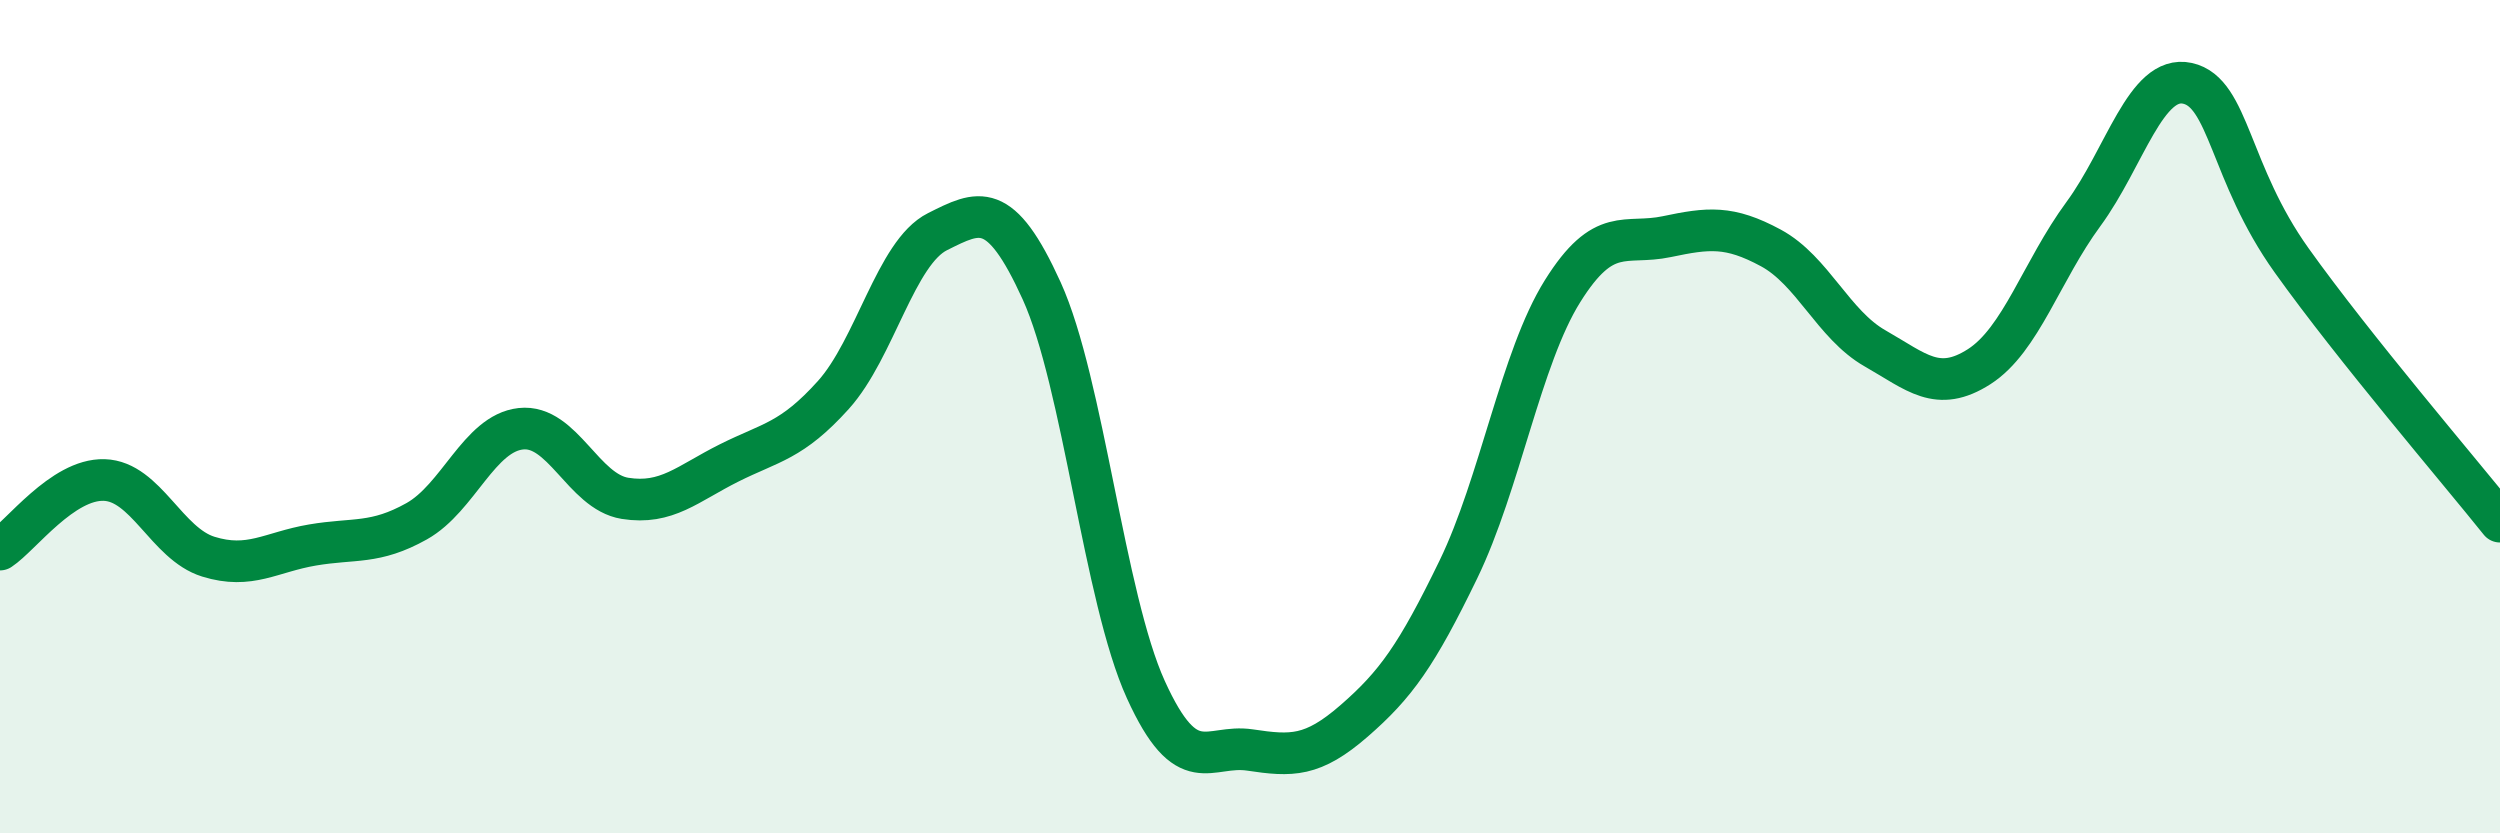 
    <svg width="60" height="20" viewBox="0 0 60 20" xmlns="http://www.w3.org/2000/svg">
      <path
        d="M 0,13.19 C 0.5,12.86 1.5,11.49 2.5,11.52 C 3.5,11.55 4,13.05 5,13.36 C 6,13.67 6.5,13.25 7.5,13.08 C 8.5,12.91 9,13.07 10,12.51 C 11,11.95 11.5,10.4 12.5,10.29 C 13.5,10.18 14,11.8 15,11.96 C 16,12.12 16.5,11.61 17.5,11.11 C 18.5,10.61 19,10.59 20,9.48 C 21,8.37 21.5,6.06 22.5,5.56 C 23.5,5.06 24,4.78 25,6.98 C 26,9.18 26.5,14.35 27.5,16.55 C 28.5,18.75 29,17.85 30,18 C 31,18.15 31.5,18.17 32.5,17.3 C 33.5,16.43 34,15.73 35,13.67 C 36,11.61 36.5,8.59 37.5,6.99 C 38.5,5.39 39,5.89 40,5.68 C 41,5.47 41.5,5.41 42.5,5.95 C 43.5,6.49 44,7.79 45,8.36 C 46,8.93 46.5,9.44 47.5,8.8 C 48.5,8.16 49,6.5 50,5.14 C 51,3.78 51.5,1.78 52.5,2 C 53.5,2.22 53.5,4.15 55,6.25 C 56.5,8.35 59,11.27 60,12.52L60 20L0 20Z"
        fill="#008740"
        opacity="0.1"
        stroke-linecap="round"
        stroke-linejoin="round"
      />
      <path
        d="M 0,13.19 C 0.5,12.86 1.5,11.49 2.5,11.52 C 3.5,11.55 4,13.05 5,13.36 C 6,13.67 6.5,13.25 7.5,13.08 C 8.5,12.91 9,13.07 10,12.51 C 11,11.95 11.5,10.4 12.5,10.29 C 13.5,10.18 14,11.8 15,11.96 C 16,12.12 16.5,11.61 17.5,11.11 C 18.5,10.61 19,10.59 20,9.48 C 21,8.37 21.5,6.06 22.5,5.56 C 23.5,5.06 24,4.78 25,6.98 C 26,9.18 26.5,14.35 27.5,16.55 C 28.5,18.75 29,17.85 30,18 C 31,18.15 31.5,18.17 32.5,17.3 C 33.5,16.43 34,15.73 35,13.67 C 36,11.61 36.5,8.59 37.5,6.99 C 38.5,5.39 39,5.89 40,5.68 C 41,5.47 41.5,5.41 42.5,5.95 C 43.5,6.49 44,7.79 45,8.36 C 46,8.93 46.5,9.44 47.5,8.8 C 48.5,8.16 49,6.5 50,5.14 C 51,3.78 51.5,1.78 52.5,2 C 53.5,2.22 53.5,4.15 55,6.25 C 56.5,8.35 59,11.27 60,12.52"
        stroke="#008740"
        stroke-width="1"
        fill="none"
        stroke-linecap="round"
        stroke-linejoin="round"
      />
    </svg>
  